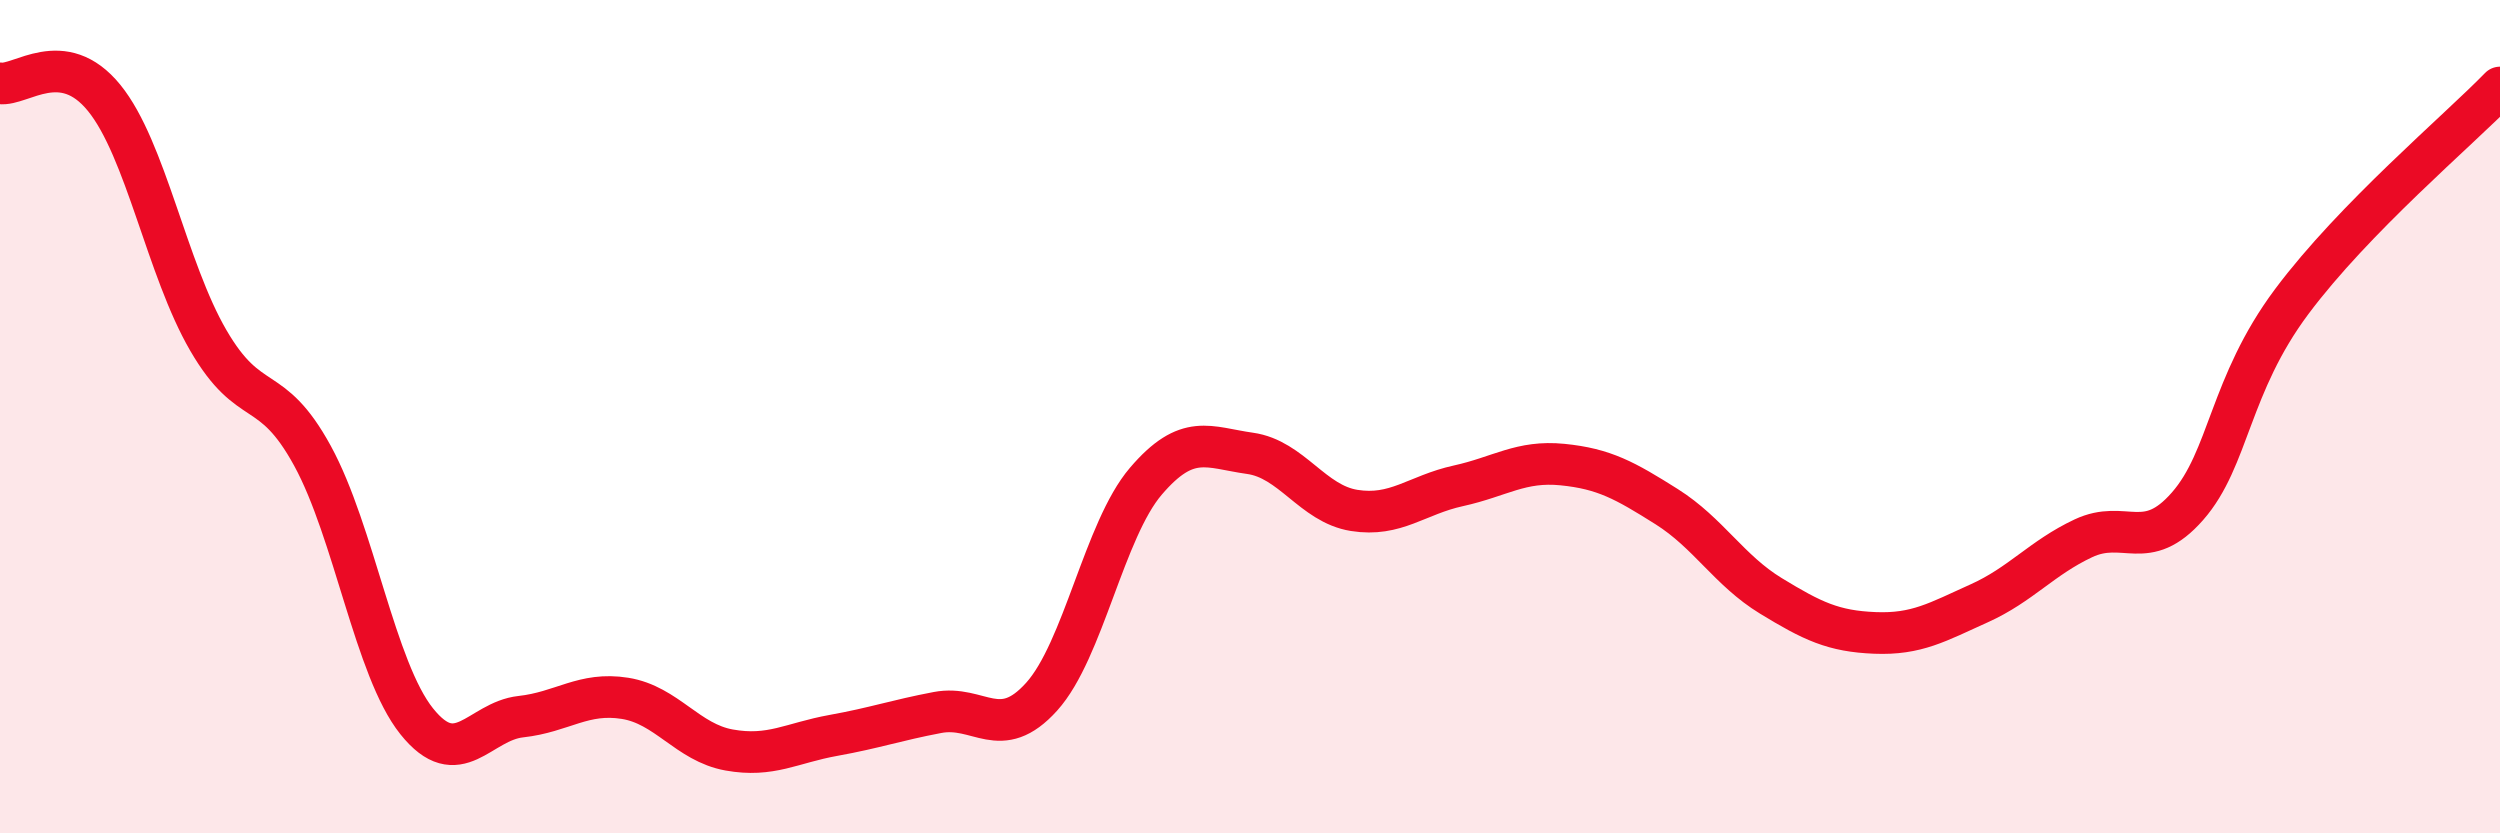 
    <svg width="60" height="20" viewBox="0 0 60 20" xmlns="http://www.w3.org/2000/svg">
      <path
        d="M 0,2 C 0.5,2.07 1.5,1.12 2.5,2.35 C 3.5,3.58 4,6.45 5,8.17 C 6,9.89 6.5,9.11 7.5,10.94 C 8.5,12.77 9,16.06 10,17.31 C 11,18.56 11.5,17.31 12.5,17.2 C 13.5,17.09 14,16.6 15,16.76 C 16,16.92 16.5,17.82 17.5,18 C 18.5,18.18 19,17.83 20,17.65 C 21,17.47 21.5,17.29 22.5,17.1 C 23.5,16.91 24,17.83 25,16.72 C 26,15.61 26.5,12.72 27.5,11.55 C 28.5,10.38 29,10.74 30,10.88 C 31,11.02 31.5,12.09 32.5,12.25 C 33.5,12.41 34,11.88 35,11.66 C 36,11.44 36.5,11.05 37.5,11.15 C 38.5,11.25 39,11.53 40,12.16 C 41,12.79 41.5,13.69 42.5,14.3 C 43.5,14.91 44,15.15 45,15.19 C 46,15.23 46.5,14.93 47.5,14.48 C 48.5,14.03 49,13.39 50,12.92 C 51,12.45 51.5,13.29 52.5,12.15 C 53.5,11.01 53.5,9.25 55,7.24 C 56.5,5.23 59,3.13 60,2.1L60 20L0 20Z"
        fill="#EB0A25"
        opacity="0.1"
        stroke-linecap="round"
        stroke-linejoin="round"
      />
      <path
        d="M 0,2 C 0.5,2.07 1.5,1.12 2.5,2.35 C 3.5,3.58 4,6.45 5,8.17 C 6,9.89 6.5,9.11 7.5,10.94 C 8.5,12.77 9,16.06 10,17.31 C 11,18.56 11.5,17.31 12.5,17.2 C 13.5,17.09 14,16.6 15,16.76 C 16,16.92 16.5,17.82 17.5,18 C 18.5,18.18 19,17.83 20,17.65 C 21,17.47 21.5,17.29 22.5,17.1 C 23.5,16.91 24,17.83 25,16.72 C 26,15.61 26.5,12.72 27.5,11.55 C 28.5,10.38 29,10.74 30,10.88 C 31,11.02 31.5,12.09 32.5,12.25 C 33.5,12.41 34,11.88 35,11.66 C 36,11.44 36.5,11.05 37.5,11.15 C 38.5,11.25 39,11.53 40,12.16 C 41,12.79 41.5,13.69 42.5,14.3 C 43.5,14.91 44,15.15 45,15.19 C 46,15.23 46.5,14.93 47.5,14.48 C 48.5,14.03 49,13.39 50,12.92 C 51,12.45 51.5,13.29 52.5,12.15 C 53.5,11.01 53.5,9.25 55,7.24 C 56.5,5.23 59,3.13 60,2.1"
        stroke="#EB0A25"
        stroke-width="1"
        fill="none"
        stroke-linecap="round"
        stroke-linejoin="round"
      />
    </svg>
  